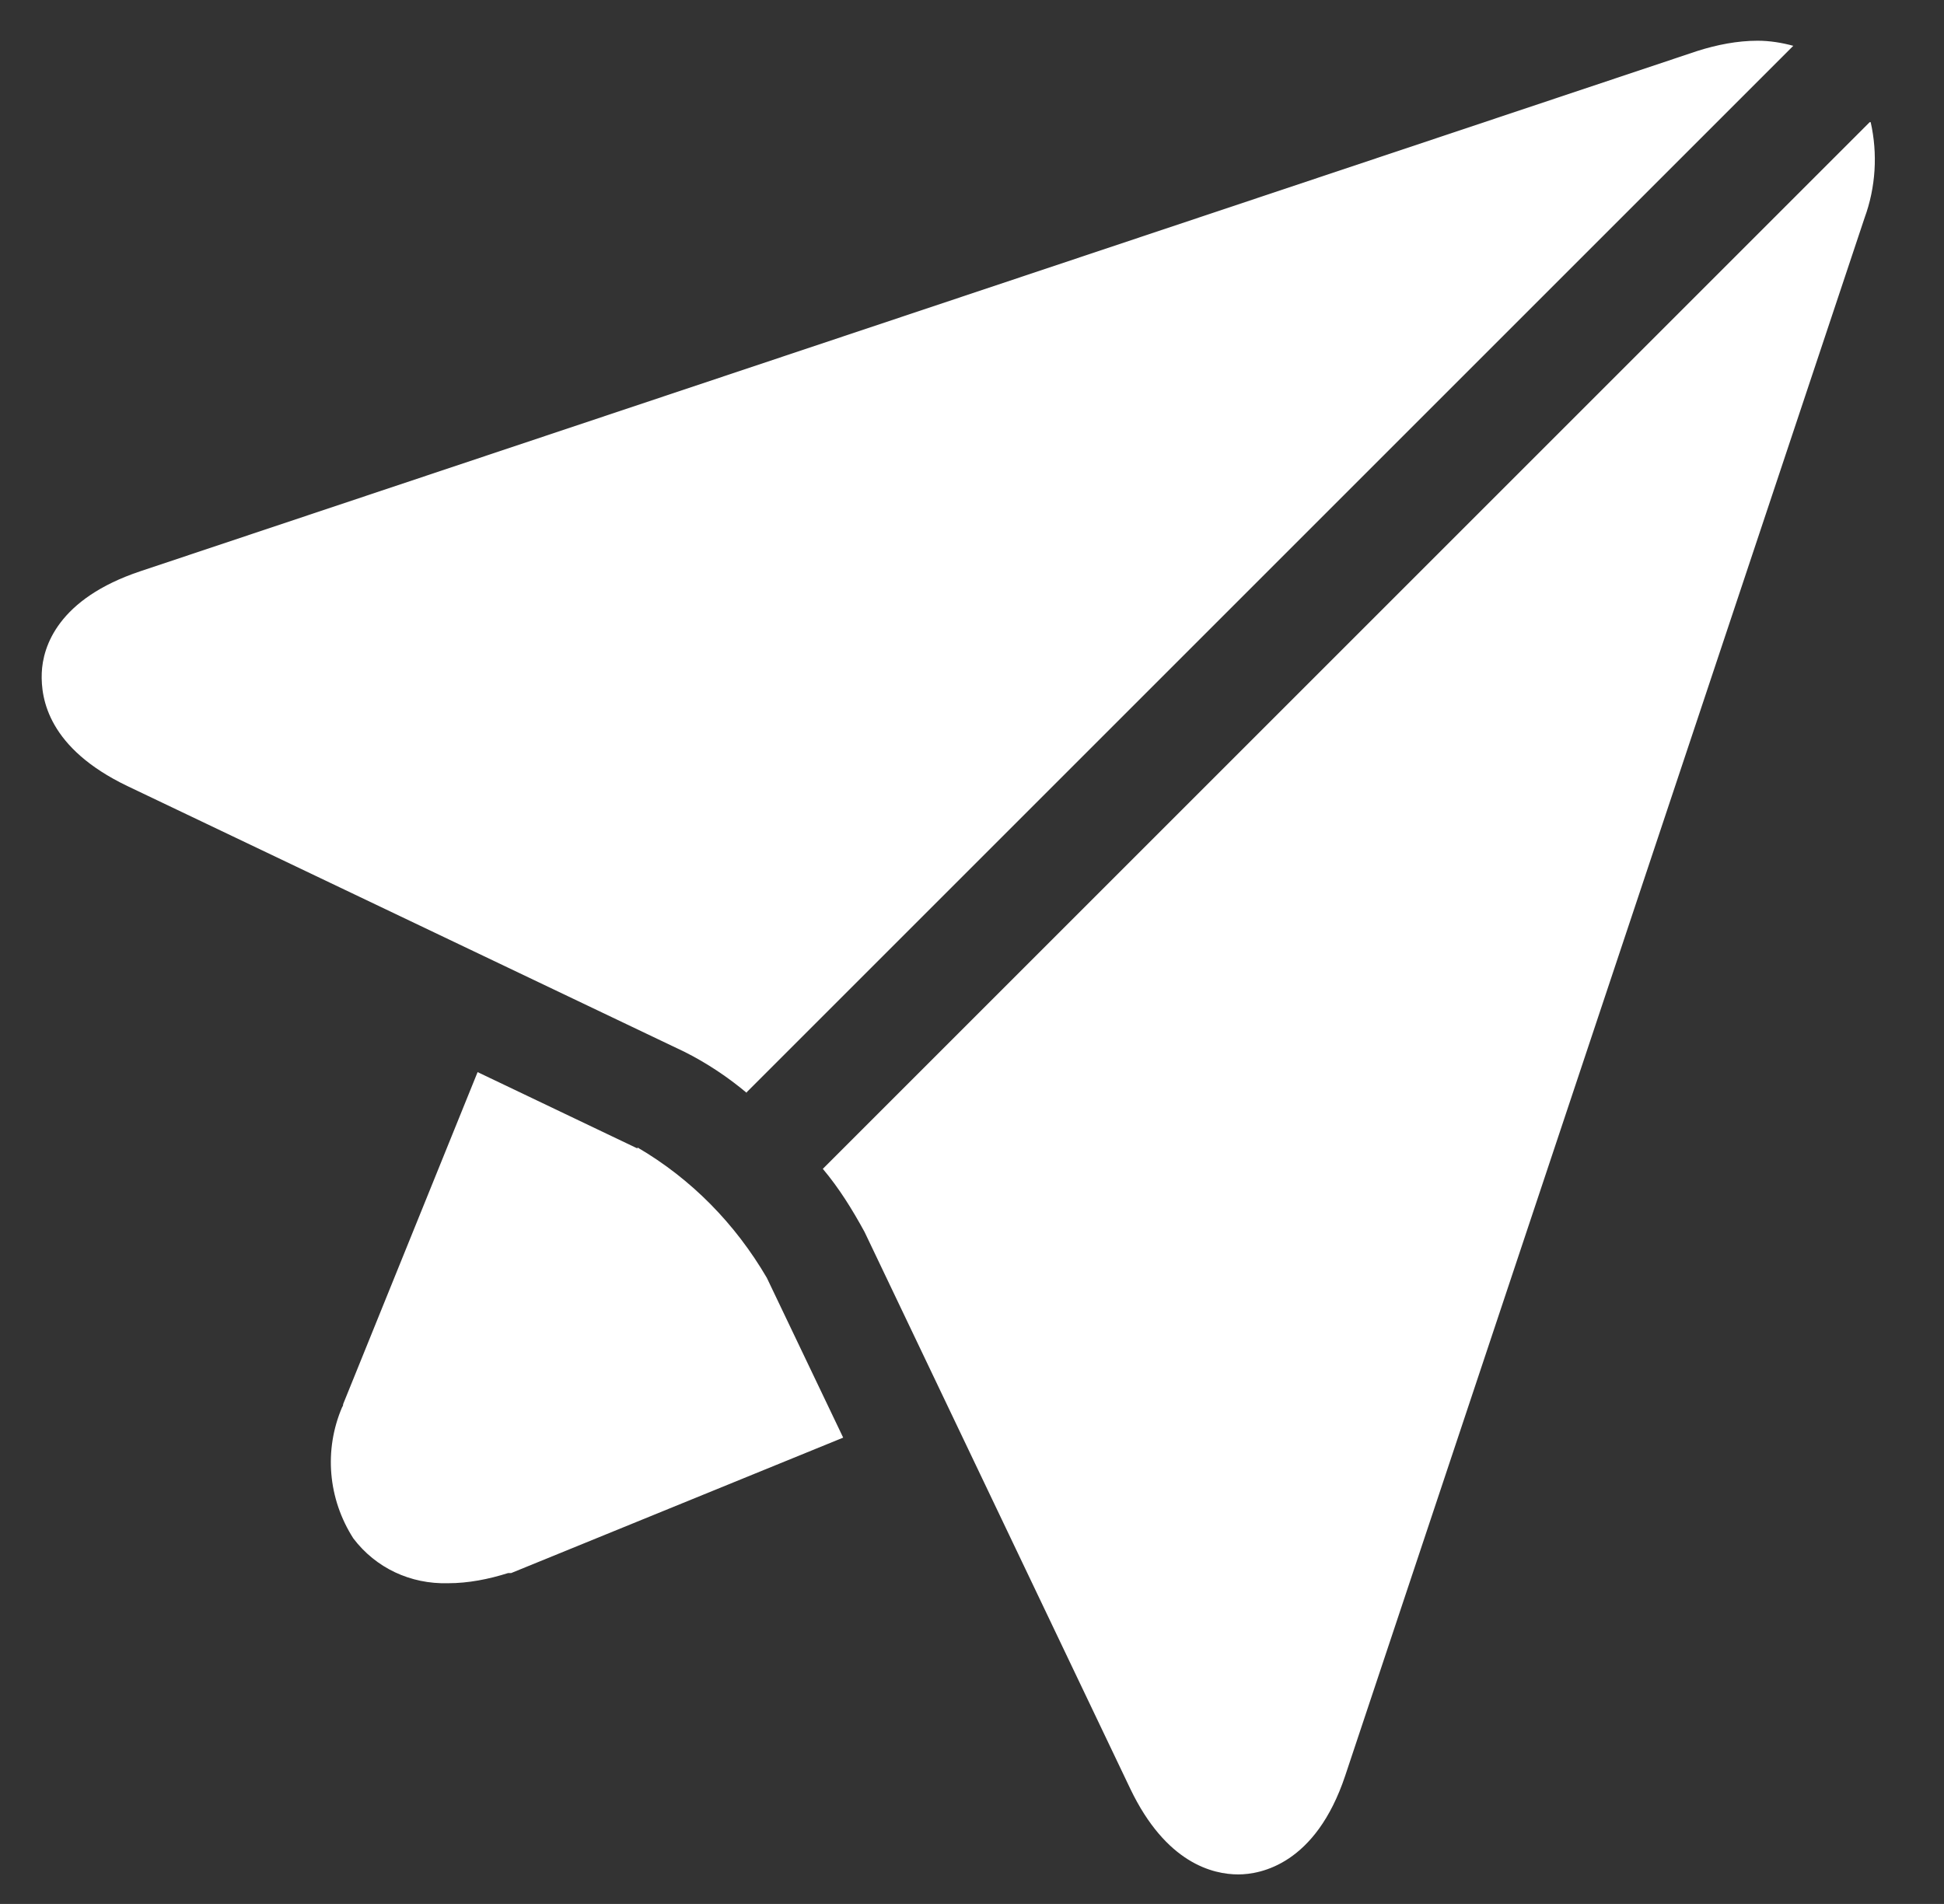 <?xml version="1.0" encoding="UTF-8"?>
<svg id="Calque_1" xmlns="http://www.w3.org/2000/svg" version="1.1" viewBox="0 0 19.09 18.7">
  <rect x="0" y="0" width="19.09" height="18.7" fill="#333333" stroke="none"/>
  <!-- Generator: Adobe Illustrator 29.8.2, SVG Export Plug-In . SVG Version: 2.1.1 Build 3)  -->
  <defs>
    <style>
      .st0 {
        fill: #fff;
      }
    </style>
  </defs>
  <path id="Tracé_42" class="st0" d="M6.26,11.28l-1.57-.75-1.32,3.26s0,.02-.01.03c-.18.42-.14.9.11,1.29.22.29.56.45.93.44h0c.2,0,.4-.04.59-.1h.03s3.26-1.33,3.26-1.33l-.75-1.57c-.31-.53-.74-.97-1.27-1.28Z"/>
  <path id="Tracé_43" class="st0" d="M18.36,1.2l-10.28,10.28c.16.19.29.4.41.62l2.61,5.47c.35.73.81.84,1.06.84h0c.22,0,.76-.1,1.05-.97l5.1-15.3c.11-.3.13-.63.06-.94h0Z"/>
  <path id="Tracé_44" class="st0" d="M7.33,10.73L17.61.45c-.11-.03-.23-.05-.35-.05-.2,0-.4.04-.59.1L1.38,5.61c-.81.27-.96.74-.97,1s.07.74.84,1.11l5.47,2.61c.22.11.43.25.62.41h0Z"/>
</svg>